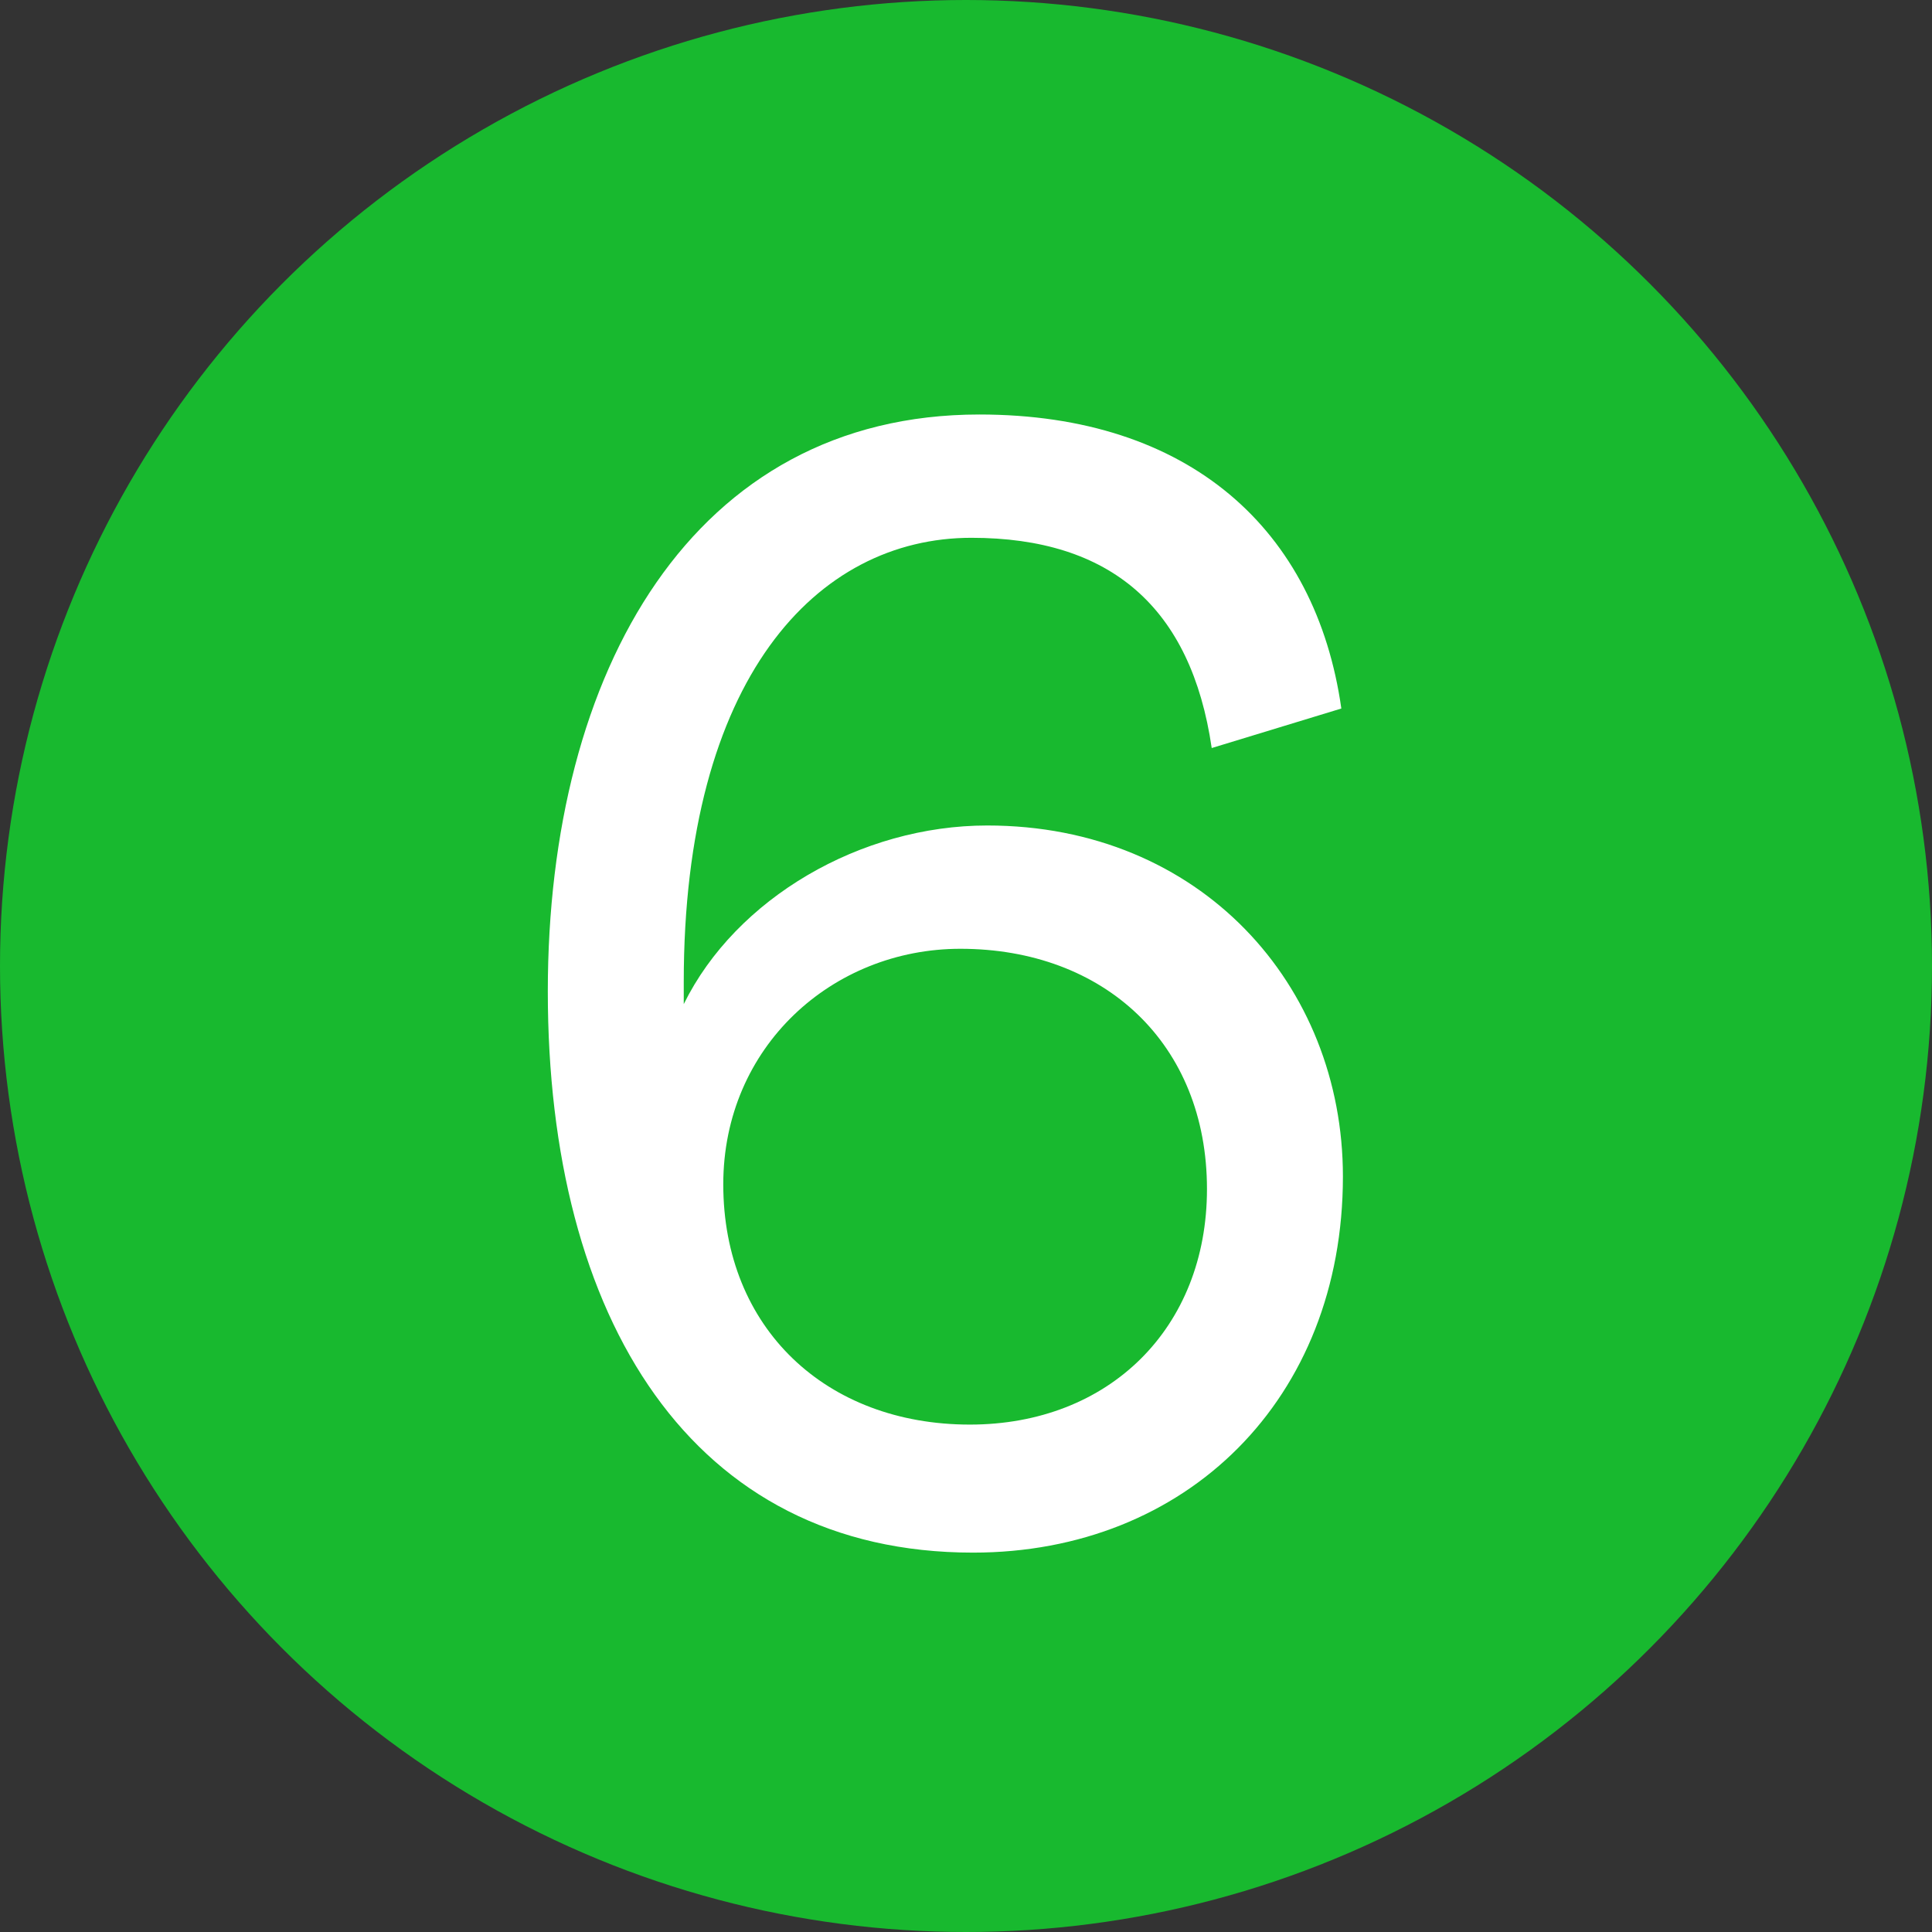 <?xml version="1.0" encoding="UTF-8"?> <svg xmlns="http://www.w3.org/2000/svg" width="44" height="44" viewBox="0 0 44 44" fill="none"><rect x="0" y="0" width="44" height="44" fill="#333333" stroke="none"/> <circle cx="22" cy="22" r="22" fill="#18B92F"></circle> <path d="M12.476 22.58C12.476 30.032 15.752 35.36 22.16 35.36C27.02 35.36 30.584 31.868 30.584 26.792C30.584 22.436 27.344 18.8 22.484 18.8C19.604 18.8 16.76 20.456 15.572 22.868V22.364C15.572 15.452 18.596 12.248 22.124 12.248C25.292 12.248 27.128 13.832 27.596 17.036L30.548 16.136C29.972 12.068 27.092 9.44 22.304 9.44C15.788 9.44 12.476 15.272 12.476 22.58ZM27.488 27.08C27.488 30.248 25.256 32.444 22.088 32.444C18.812 32.444 16.472 30.248 16.472 26.972C16.472 23.84 18.956 21.608 21.872 21.608C25.148 21.608 27.488 23.768 27.488 27.08Z" fill="white"></path> </svg> 